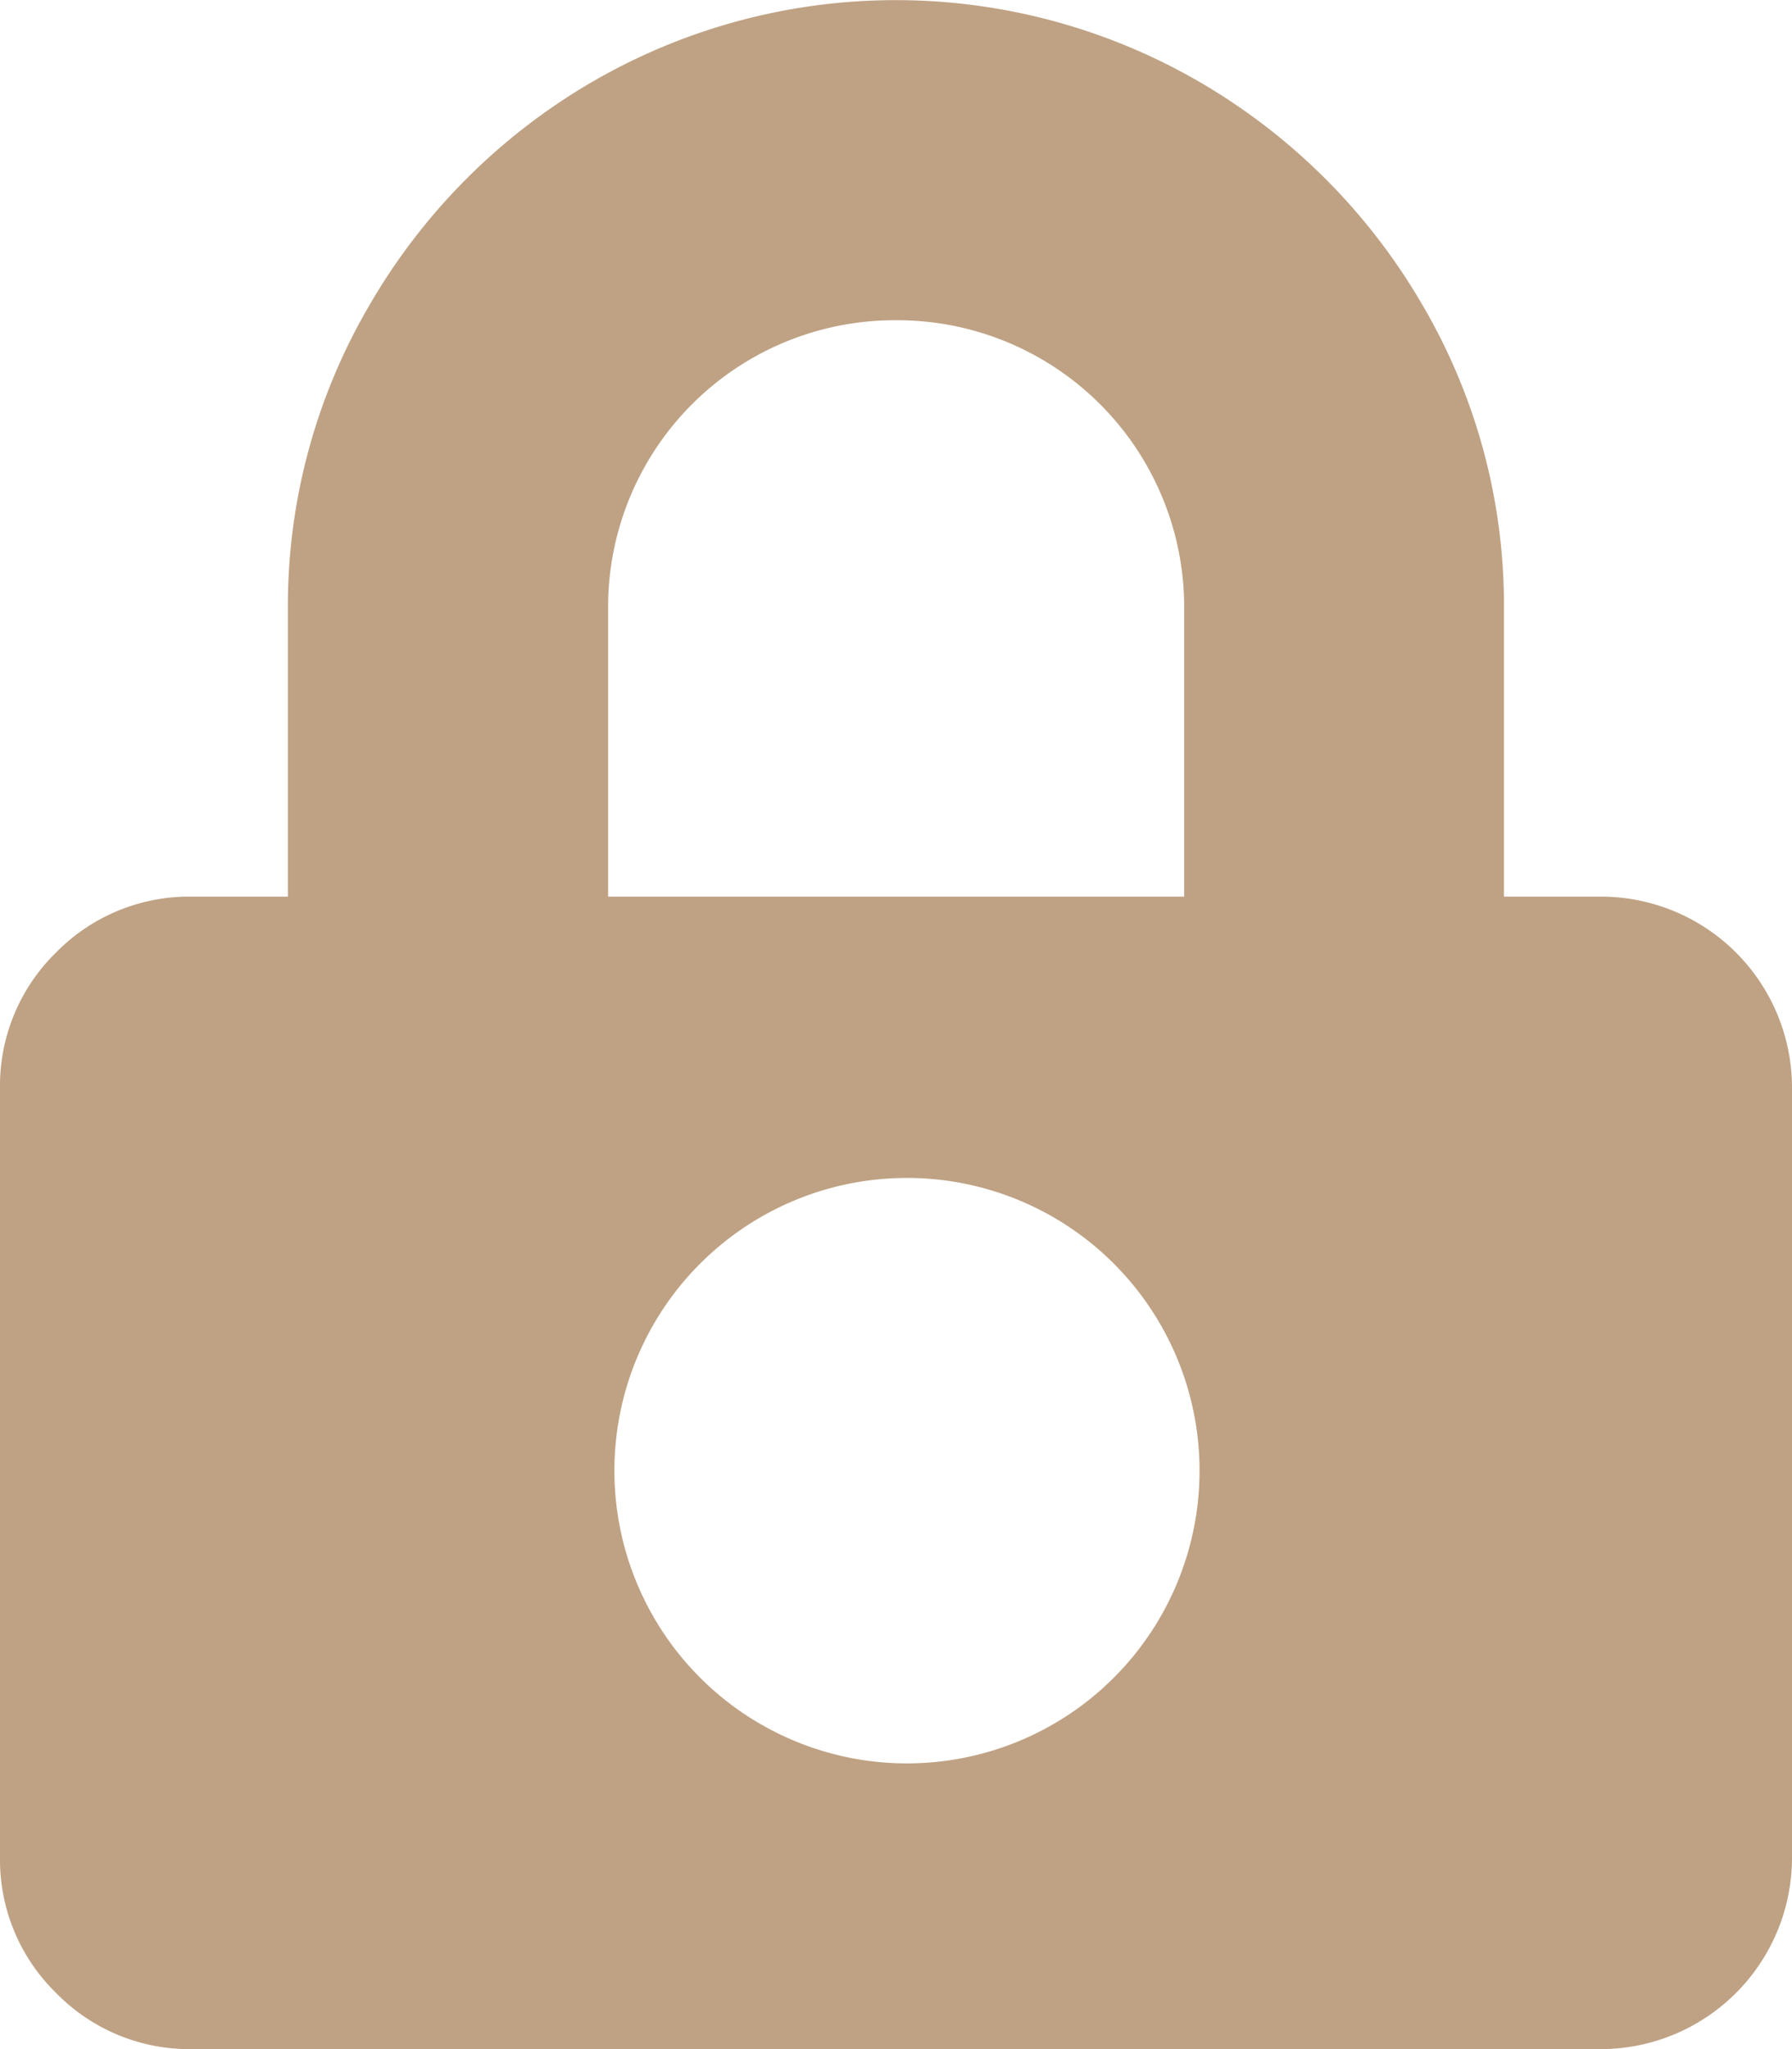 <svg xmlns="http://www.w3.org/2000/svg" width="12.25" height="14.001" viewBox="0 0 12.25 14.001"><defs><style>.a{fill:#bfa284;}</style></defs><path class="a" d="M10.938,14H1.313a1.272,1.272,0,0,1-.929-.383A1.272,1.272,0,0,1,0,12.688V7.438a1.272,1.272,0,0,1,.383-.93,1.274,1.274,0,0,1,.929-.382h.656V4.157a4.06,4.06,0,0,1,.561-2.078A4.2,4.2,0,0,1,4.047.56,4.135,4.135,0,0,1,8.2.56,4.2,4.2,0,0,1,9.721,2.079a4.053,4.053,0,0,1,.56,2.078V6.126h.656A1.306,1.306,0,0,1,12.25,7.438v5.25A1.308,1.308,0,0,1,10.938,14ZM6.2,8.048a2,2,0,1,0,2,2A2,2,0,0,0,6.2,8.048Zm-.075-5.86A1.959,1.959,0,0,0,4.157,4.157V6.126H8.095V4.157A1.961,1.961,0,0,0,6.126,2.188Z"/></svg>